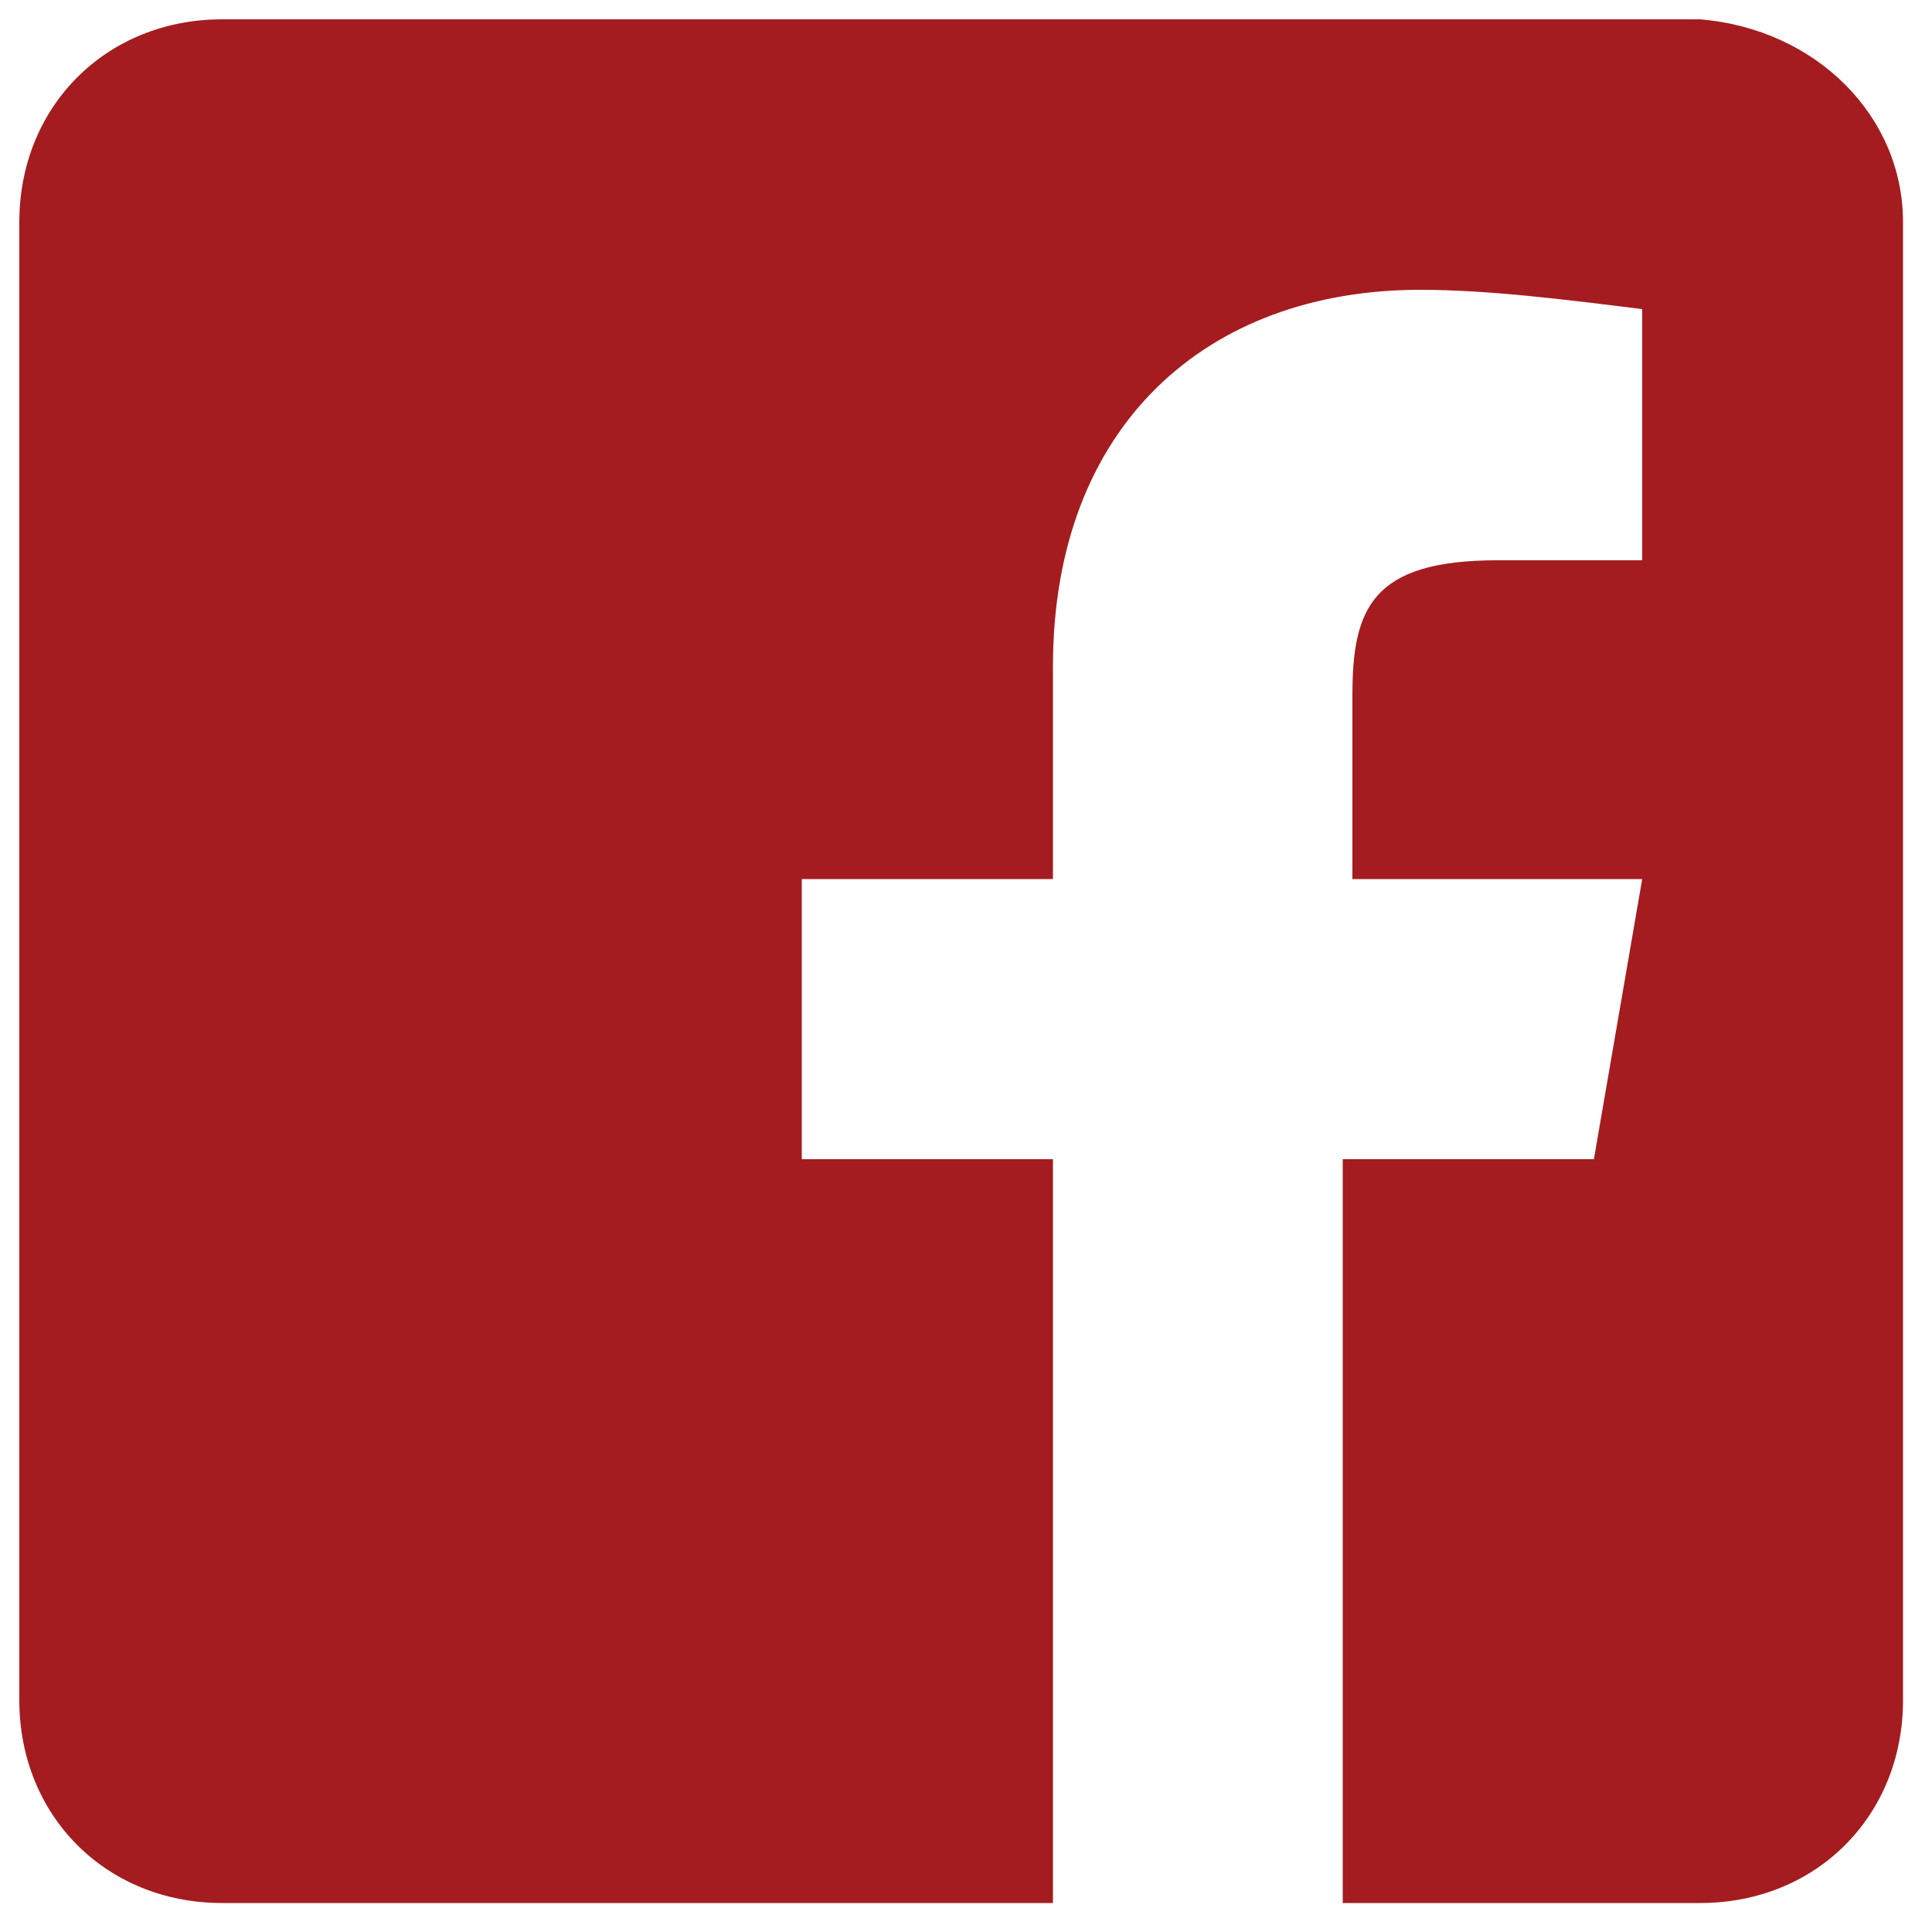 <svg enable-background="new 0 0 20 20" viewBox="0 0 20 20" xmlns="http://www.w3.org/2000/svg"><path d="m19.7 2.3v15.3c0 1.2-.9 2.1-2.1 2.1h-3.7v-7.7h2.6l.5-2.9h-3v-1.9c0-.9.2-1.4 1.5-1.4h1.5v-2.6c-.8-.1-1.6-.2-2.3-.2-2.2 0-3.8 1.4-3.8 3.9v2.2h-2.6v2.9h2.6v7.7h-8.6c-1.2 0-2.1-.9-2.1-2.1v-15.3c0-1.2.9-2.1 2.1-2.1h15.3c1.2.1 2.1 1 2.1 2.1z" fill="#a41c1f"/></svg>
